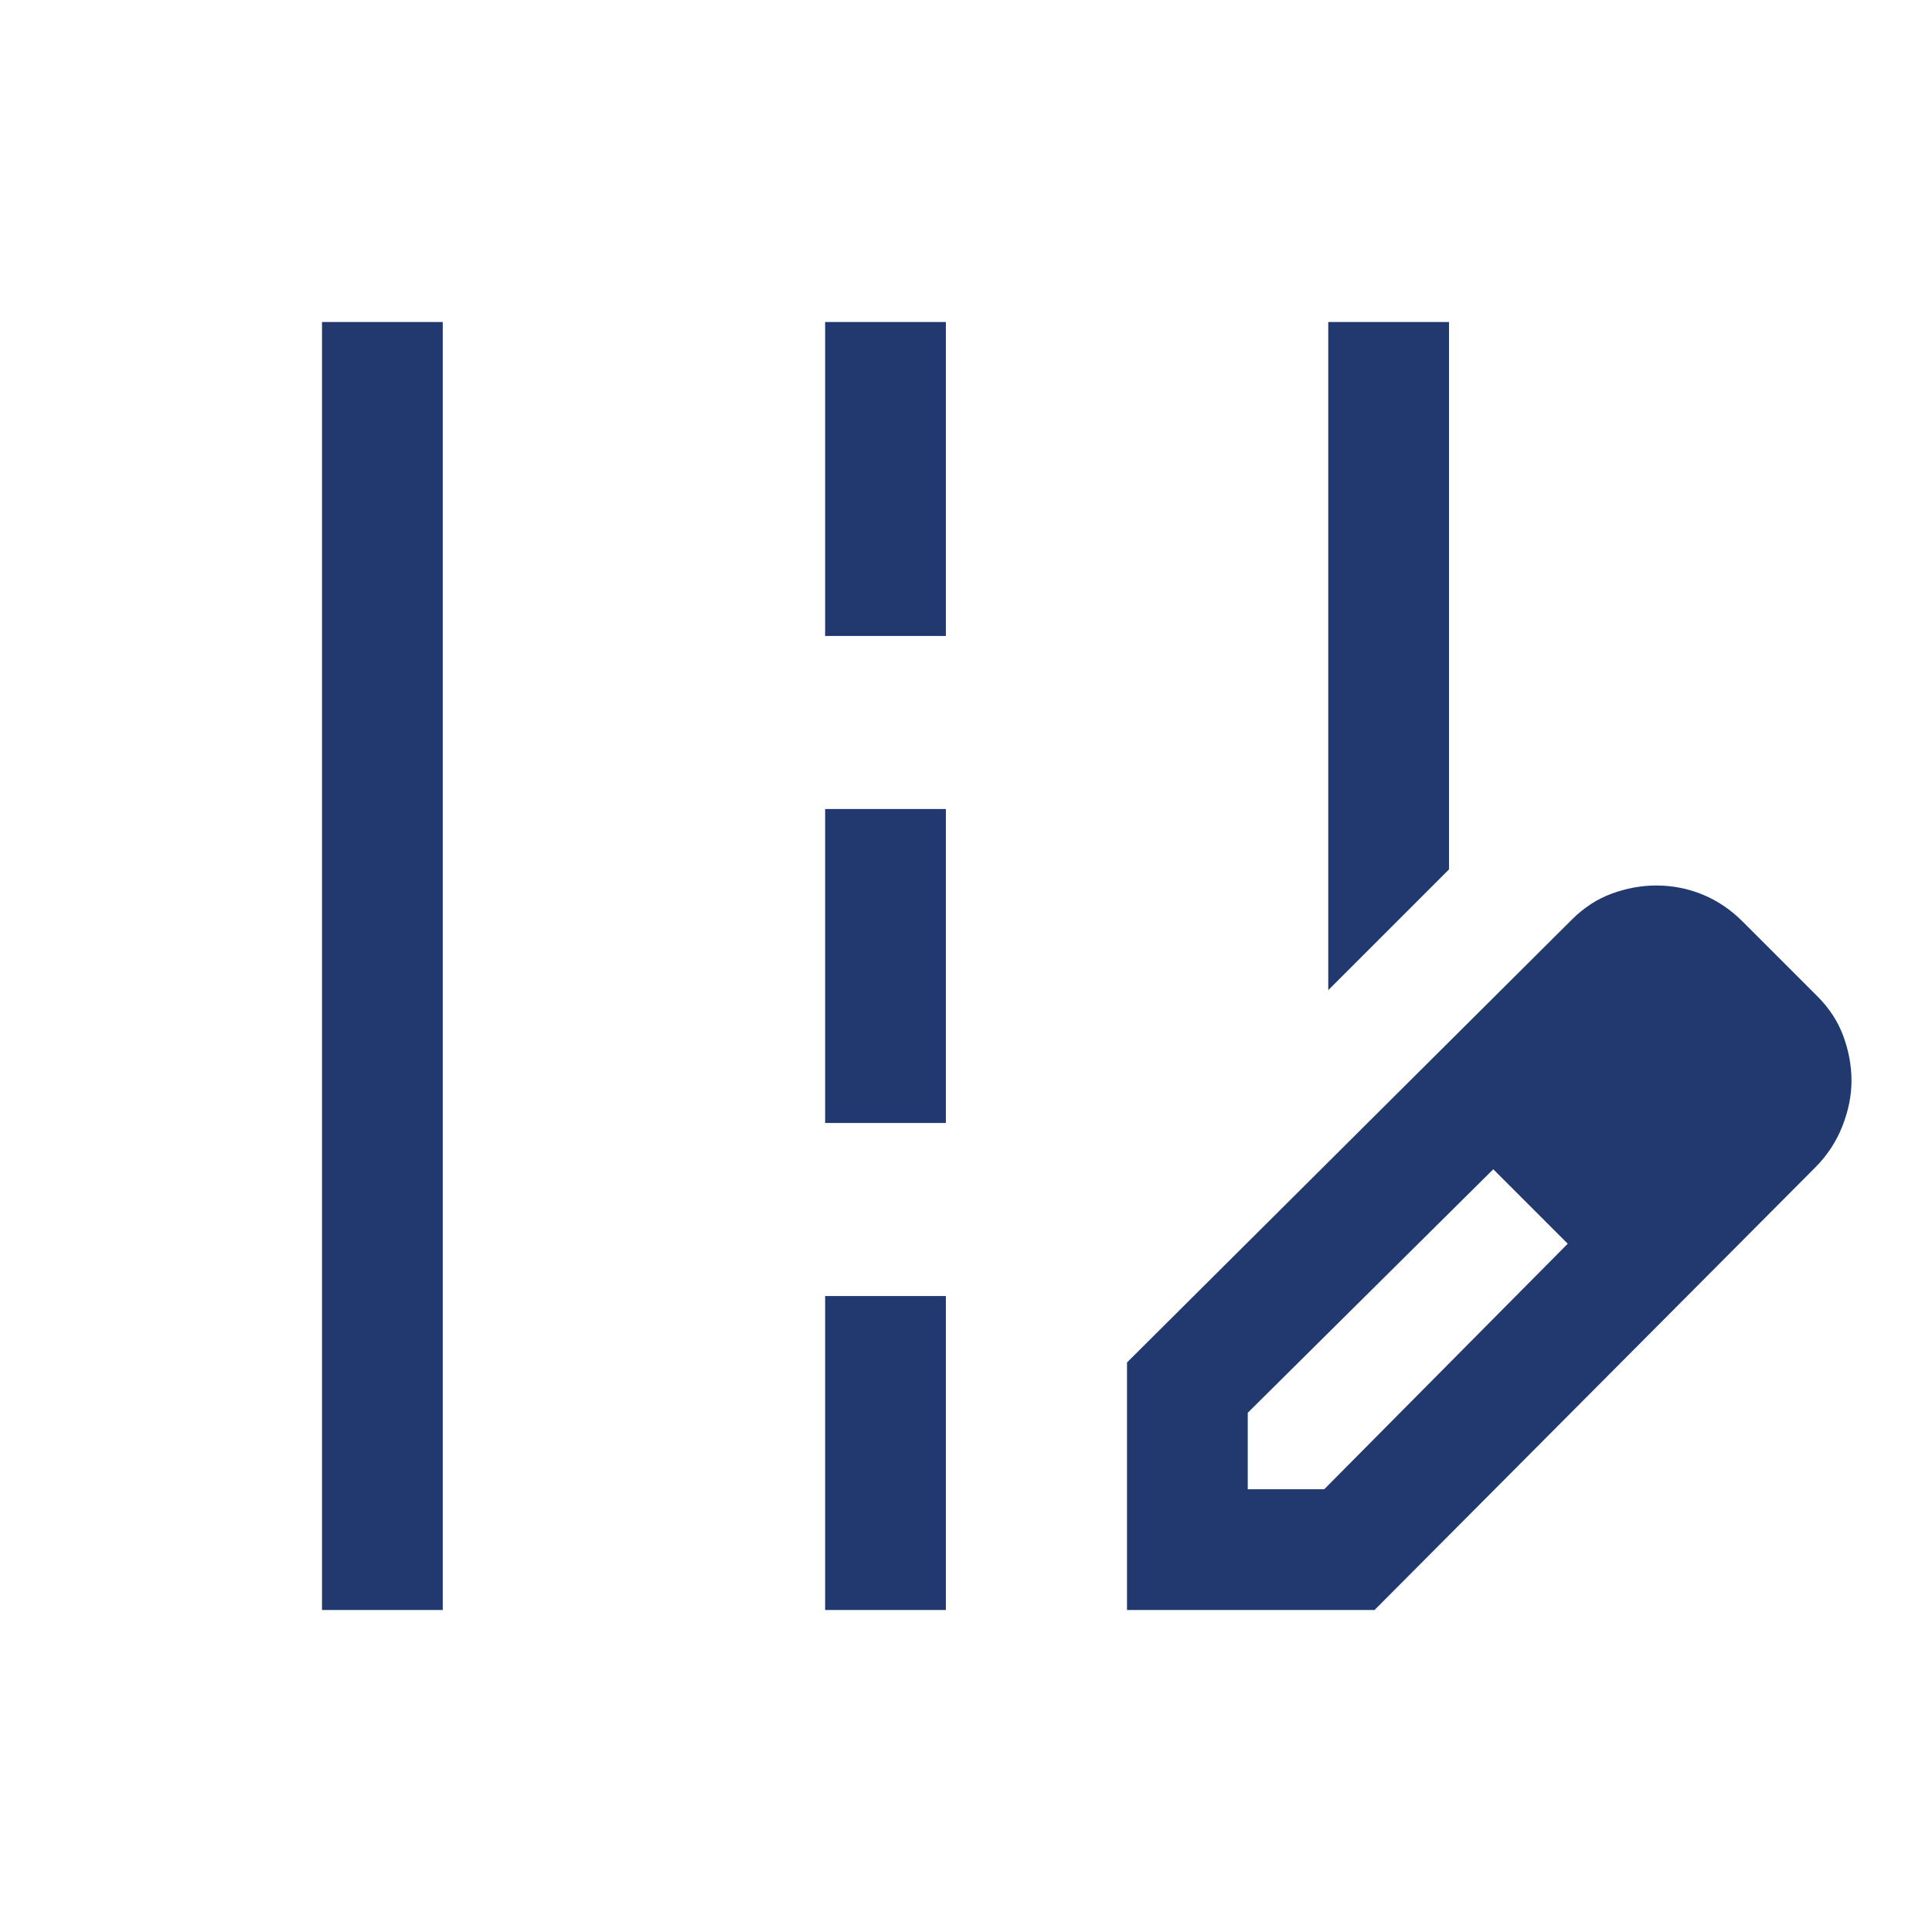 <svg xmlns="http://www.w3.org/2000/svg" height="48px" viewBox="0 -960 960 960" width="48px" fill="#21396F"><path d="M660-468v-332h60v272l-60 60ZM160-160v-640h60v640h-60Zm250-484v-156h60v156h-60Zm0 242v-156h60v156h-60Zm0 242v-156h60v156h-60Zm150 0v-123l221-220q9-9 20-13t22-4q12 0 23 4.5t20 13.5l37 37q9 9 13 20t4 22q0 11-4.5 22.5T902.09-380L683-160H560Zm300-263-37-37 37 37ZM620-220h38l121-122-18-19-19-18-122 121v38Zm141-141-19-18 37 37-18-19Z"/></svg>